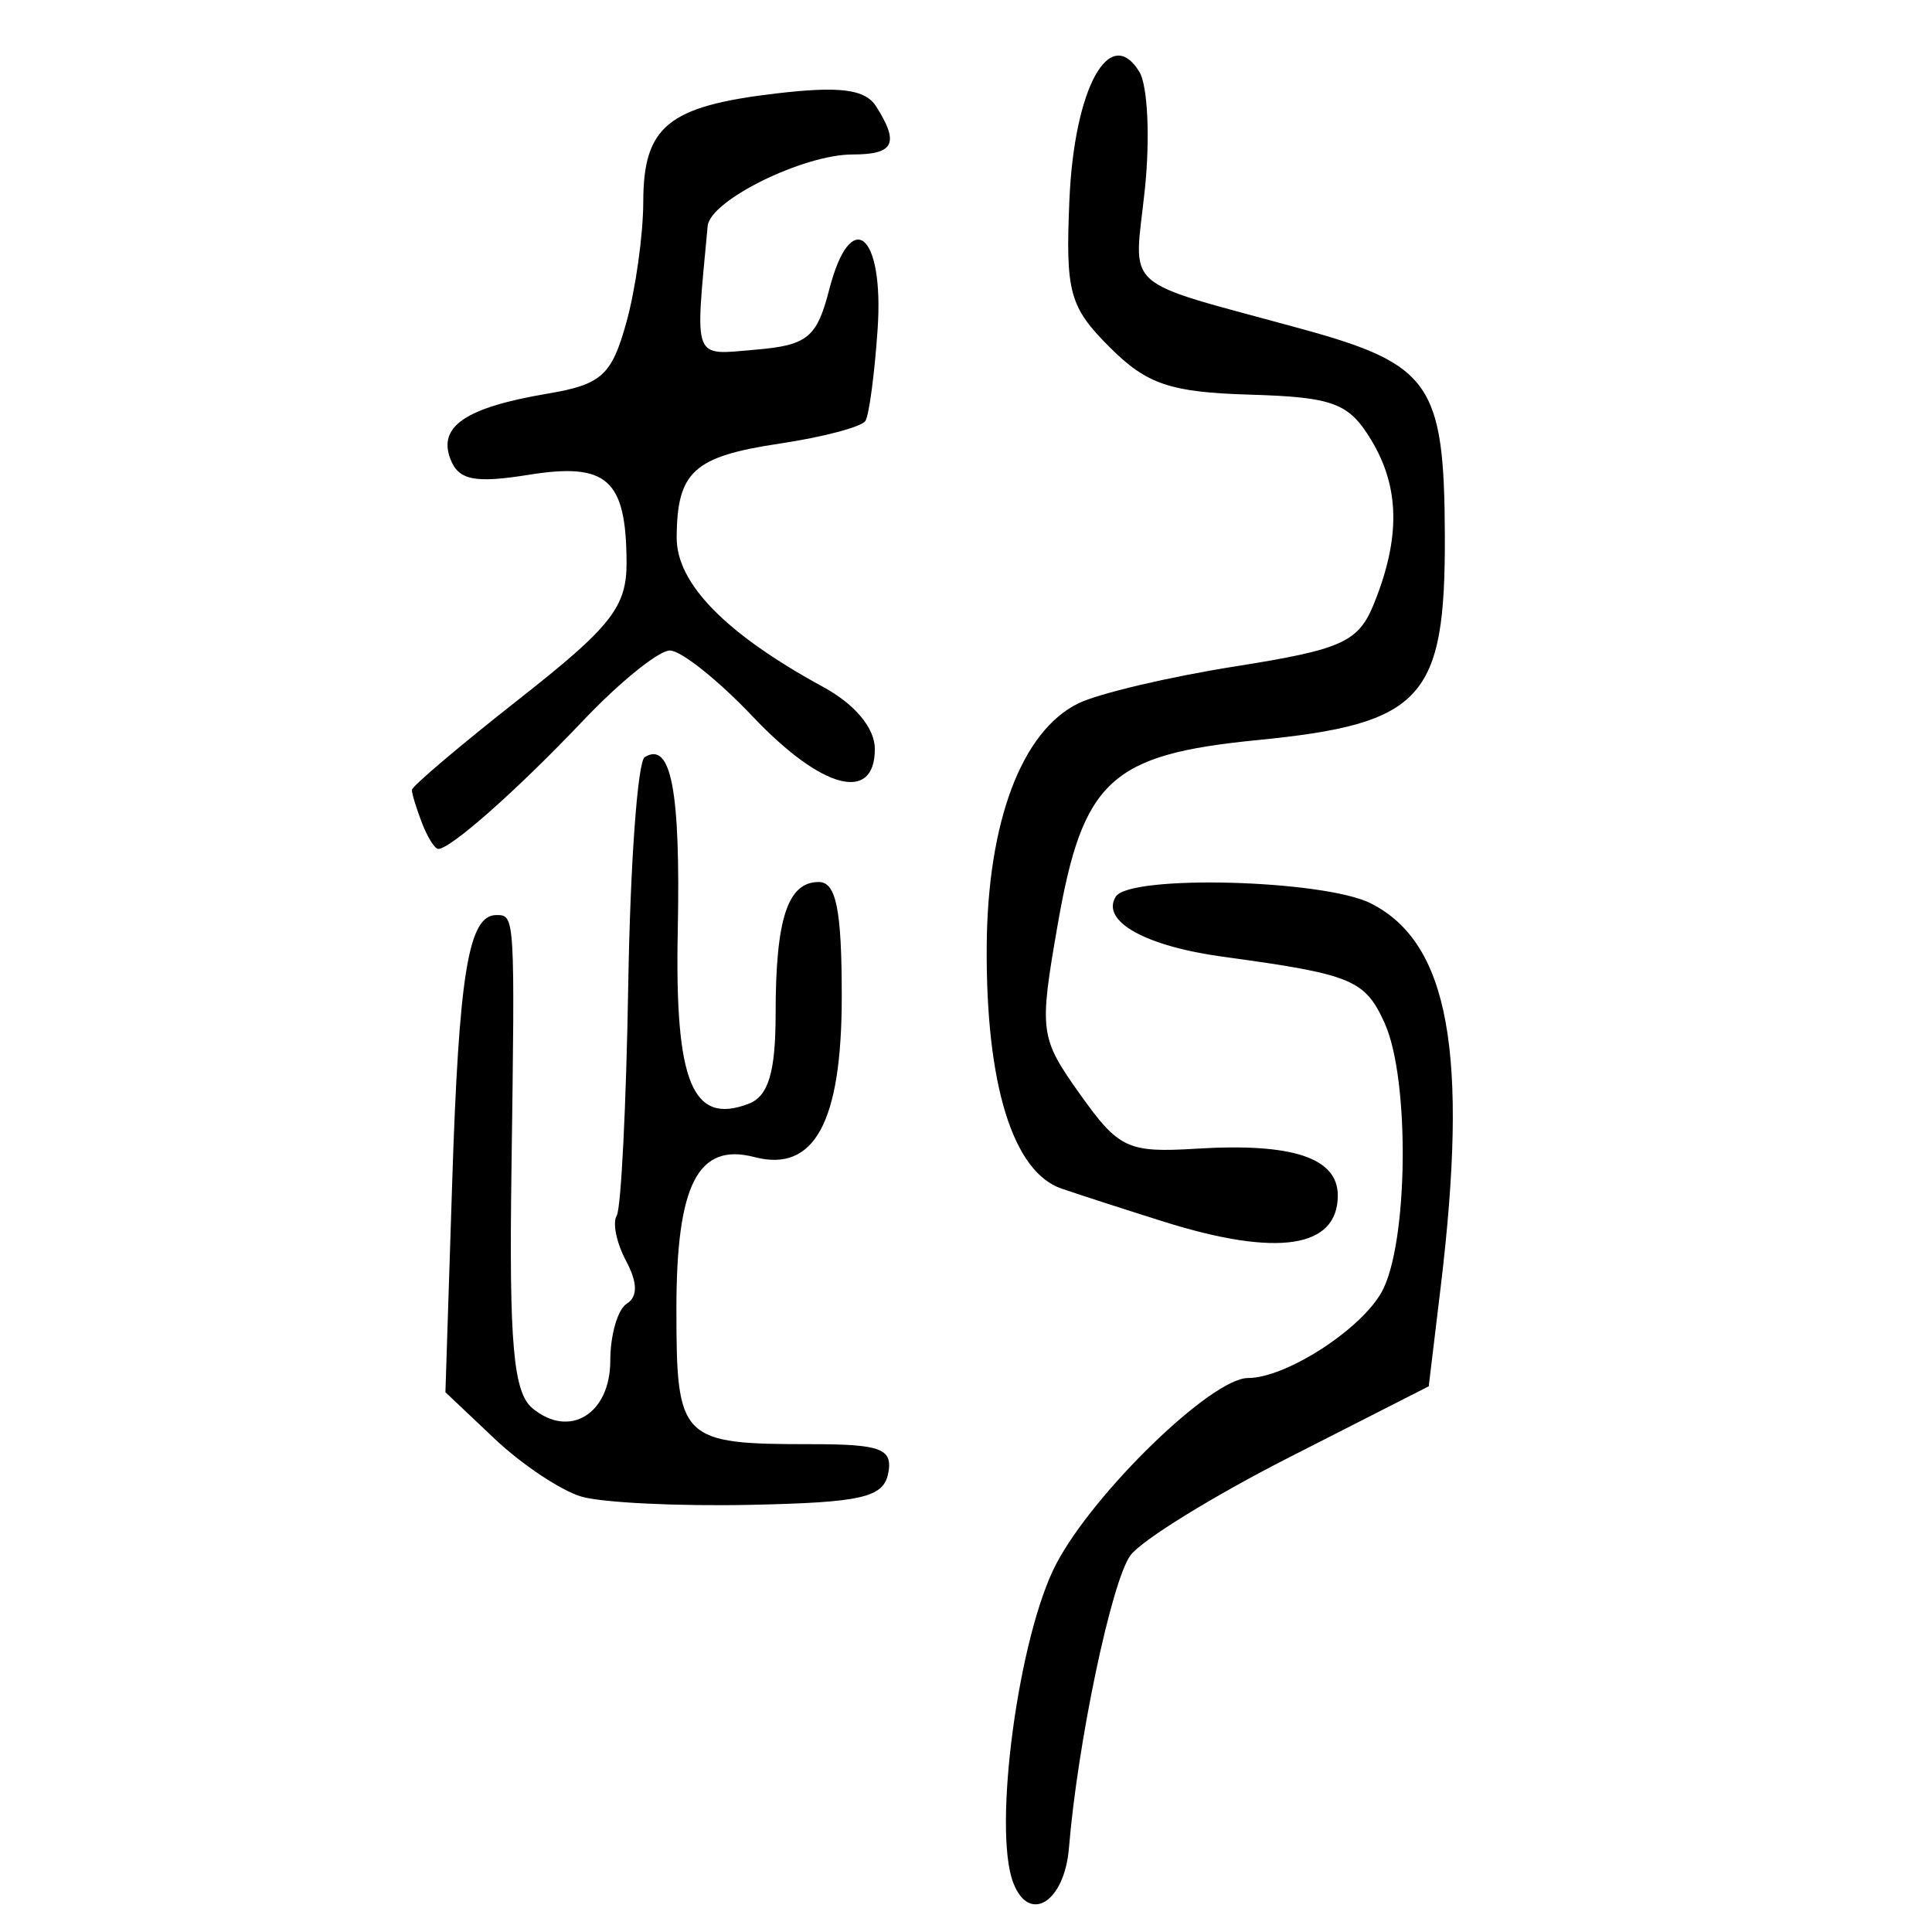 <?xml version="1.0" encoding="UTF-8" standalone="no"?>
<!-- Created with Inkscape (http://www.inkscape.org/) -->

<svg
   xmlns:dc="http://purl.org/dc/elements/1.1/"
   xmlns:cc="http://creativecommons.org/ns#"
   xmlns:rdf="http://www.w3.org/1999/02/22-rdf-syntax-ns#"
   xmlns:svg="http://www.w3.org/2000/svg"
   xmlns="http://www.w3.org/2000/svg"
   xmlns:sodipodi="http://sodipodi.sourceforge.net/DTD/sodipodi-0.dtd"
   xmlns:inkscape="http://www.inkscape.org/namespaces/inkscape"
   width="300"
   height="300"
   id="svg2"
   version="1.1"
   inkscape:version="0.48.4 r9939"
   sodipodi:docname="image-seal.svg">
  <defs
     id="defs4" />
  <sodipodi:namedview
     id="base"
     pagecolor="#ffffff"
     bordercolor="#666666"
     borderopacity="1.0"
     inkscape:pageopacity="0.0"
     inkscape:pageshadow="2"
     inkscape:zoom="1.979899"
     inkscape:cx="200.43343"
     inkscape:cy="122.13442"
     inkscape:document-units="px"
     inkscape:current-layer="layer1"
     showgrid="false"
     inkscape:window-width="1215"
     inkscape:window-height="1000"
     inkscape:window-x="65"
     inkscape:window-y="24"
     inkscape:window-maximized="1" />
  <g
     inkscape:label="Calque 1"
     inkscape:groupmode="layer"
     id="layer1"
     transform="translate(0,-752.362)">
    <path
       style="fill:#000000"
       d="m 157.335,1044.71 c -3.217,-8.384 0.835,-38.404 6.684,-49.523 5.858,-11.135 24.131,-28.845 29.762,-28.845 5.871,0 17.509,-7.489 20.77,-13.365 4.134,-7.449 4.407,-33.08 0.444,-41.777 -3.067,-6.73 -5.06,-7.547 -25.107,-10.28 -12.06,-1.644 -18.985,-5.526 -16.636,-9.326 2.131,-3.448 32.307,-2.651 39.616,1.046 12.118,6.129 15.221,23.182 10.84,59.581 l -1.854,15.405 -21.607,11.003 c -11.884,6.052 -23.005,12.914 -24.713,15.251 -2.939,4.019 -8.205,29.082 -9.548,45.438 -0.692,8.429 -6.174,11.846 -8.651,5.392 z M 90.264,984.749 c -3.181,-0.945 -9.23,-4.977 -13.442,-8.96 l -7.657,-7.243 1.05,-32.553 c 1.049,-32.527 2.536,-41.54 6.852,-41.54 2.907,0 2.904,-0.06 2.348,39.953 -0.37,26.618 0.304,34.173 3.265,36.631 5.744,4.767 12.084,0.892 12.084,-7.385 0,-4.002 1.158,-7.992 2.574,-8.867 1.709,-1.056 1.669,-3.282 -0.119,-6.623 -1.481,-2.768 -2.137,-5.932 -1.458,-7.031 0.68,-1.099 1.488,-17.292 1.796,-35.983 0.308,-18.691 1.459,-34.54 2.557,-35.218 4.099,-2.533 5.569,5.197 5.129,26.968 -0.476,23.545 2.26,30.213 11.018,26.852 3.056,-1.173 4.177,-4.916 4.177,-13.955 0,-14.759 1.869,-20.475 6.693,-20.475 2.713,0 3.577,4.295 3.577,17.789 0,19.52 -4.262,27.357 -13.556,24.926 -8.769,-2.293 -12.119,4.226 -12.119,23.581 0,20.379 0.617,20.998 20.938,20.998 10.821,0 12.682,0.699 11.957,4.493 -0.724,3.787 -4.08,4.561 -21.37,4.927 -11.281,0.239 -23.114,-0.339 -26.296,-1.284 z m 90.511,-42.668 c -5.648,-1.77 -12.82,-4.089 -15.937,-5.154 -7.557,-2.582 -11.757,-16.149 -11.623,-37.545 0.121,-19.369 5.414,-33.457 14.197,-37.786 3.113,-1.535 14.11,-4.129 24.437,-5.766 16.621,-2.634 19.091,-3.756 21.519,-9.777 4.121,-10.222 3.983,-18.045 -0.449,-25.372 -3.481,-5.755 -5.879,-6.651 -18.838,-7.038 -12.379,-0.37 -16.002,-1.597 -21.78,-7.376 -6.244,-6.245 -6.862,-8.512 -6.243,-22.873 0.747,-17.307 6.236,-27.371 10.854,-19.901 1.304,2.108 1.693,10.312 0.865,18.23 -1.687,16.143 -4.239,13.869 24.383,21.722 20.002,5.488 22.117,8.549 22.195,32.129 0.085,25.328 -3.453,29.181 -29.117,31.71 -22.788,2.245 -27.094,6.226 -31,28.657 -2.902,16.665 -2.786,17.545 3.493,26.369 5.989,8.417 7.397,9.073 18.058,8.418 14.914,-0.917 21.943,1.412 21.943,7.271 0,8.176 -9.365,9.594 -26.959,4.082 z M 65.513,880.122 c -0.857,-2.234 -1.558,-4.525 -1.558,-5.092 0,-0.567 7.51,-6.932 16.689,-14.146 14.288,-11.229 16.683,-14.282 16.649,-21.225 -0.062,-12.867 -3.023,-15.516 -15.169,-13.574 -8.439,1.349 -10.921,0.849 -12.189,-2.457 -1.946,-5.071 2.411,-7.999 15.088,-10.141 8.386,-1.417 9.955,-2.832 12.234,-11.038 1.438,-5.177 2.621,-13.604 2.629,-18.726 0.018,-11.74 3.821,-14.858 20.533,-16.837 9.999,-1.184 13.933,-0.677 15.637,2.014 3.625,5.725 2.776,7.448 -3.668,7.448 -7.666,0 -22.13,7.136 -22.5,11.1 -1.98,21.258 -2.452,20.049 7.487,19.206 8.001,-0.679 9.469,-1.879 11.379,-9.298 3.357,-13.043 8.536,-8.831 7.523,6.117 -0.468,6.905 -1.32,13.315 -1.894,14.243 -0.574,0.928 -6.545,2.512 -13.27,3.519 -13.413,2.009 -15.98,4.343 -16.039,14.579 -0.041,7.152 7.626,14.977 22.744,23.216 4.95,2.698 8.026,6.387 8.026,9.628 0,8.456 -8.246,6.273 -18.944,-5.016 -5.352,-5.648 -11.149,-10.27 -12.881,-10.27 -1.732,0 -7.807,4.91 -13.5,10.912 -10.161,10.712 -20.534,19.898 -22.469,19.898 -0.539,0 -1.681,-1.828 -2.538,-4.061 z"
       id="path3080"
       inkscape:connector-curvature="0" />
  </g>
</svg>

